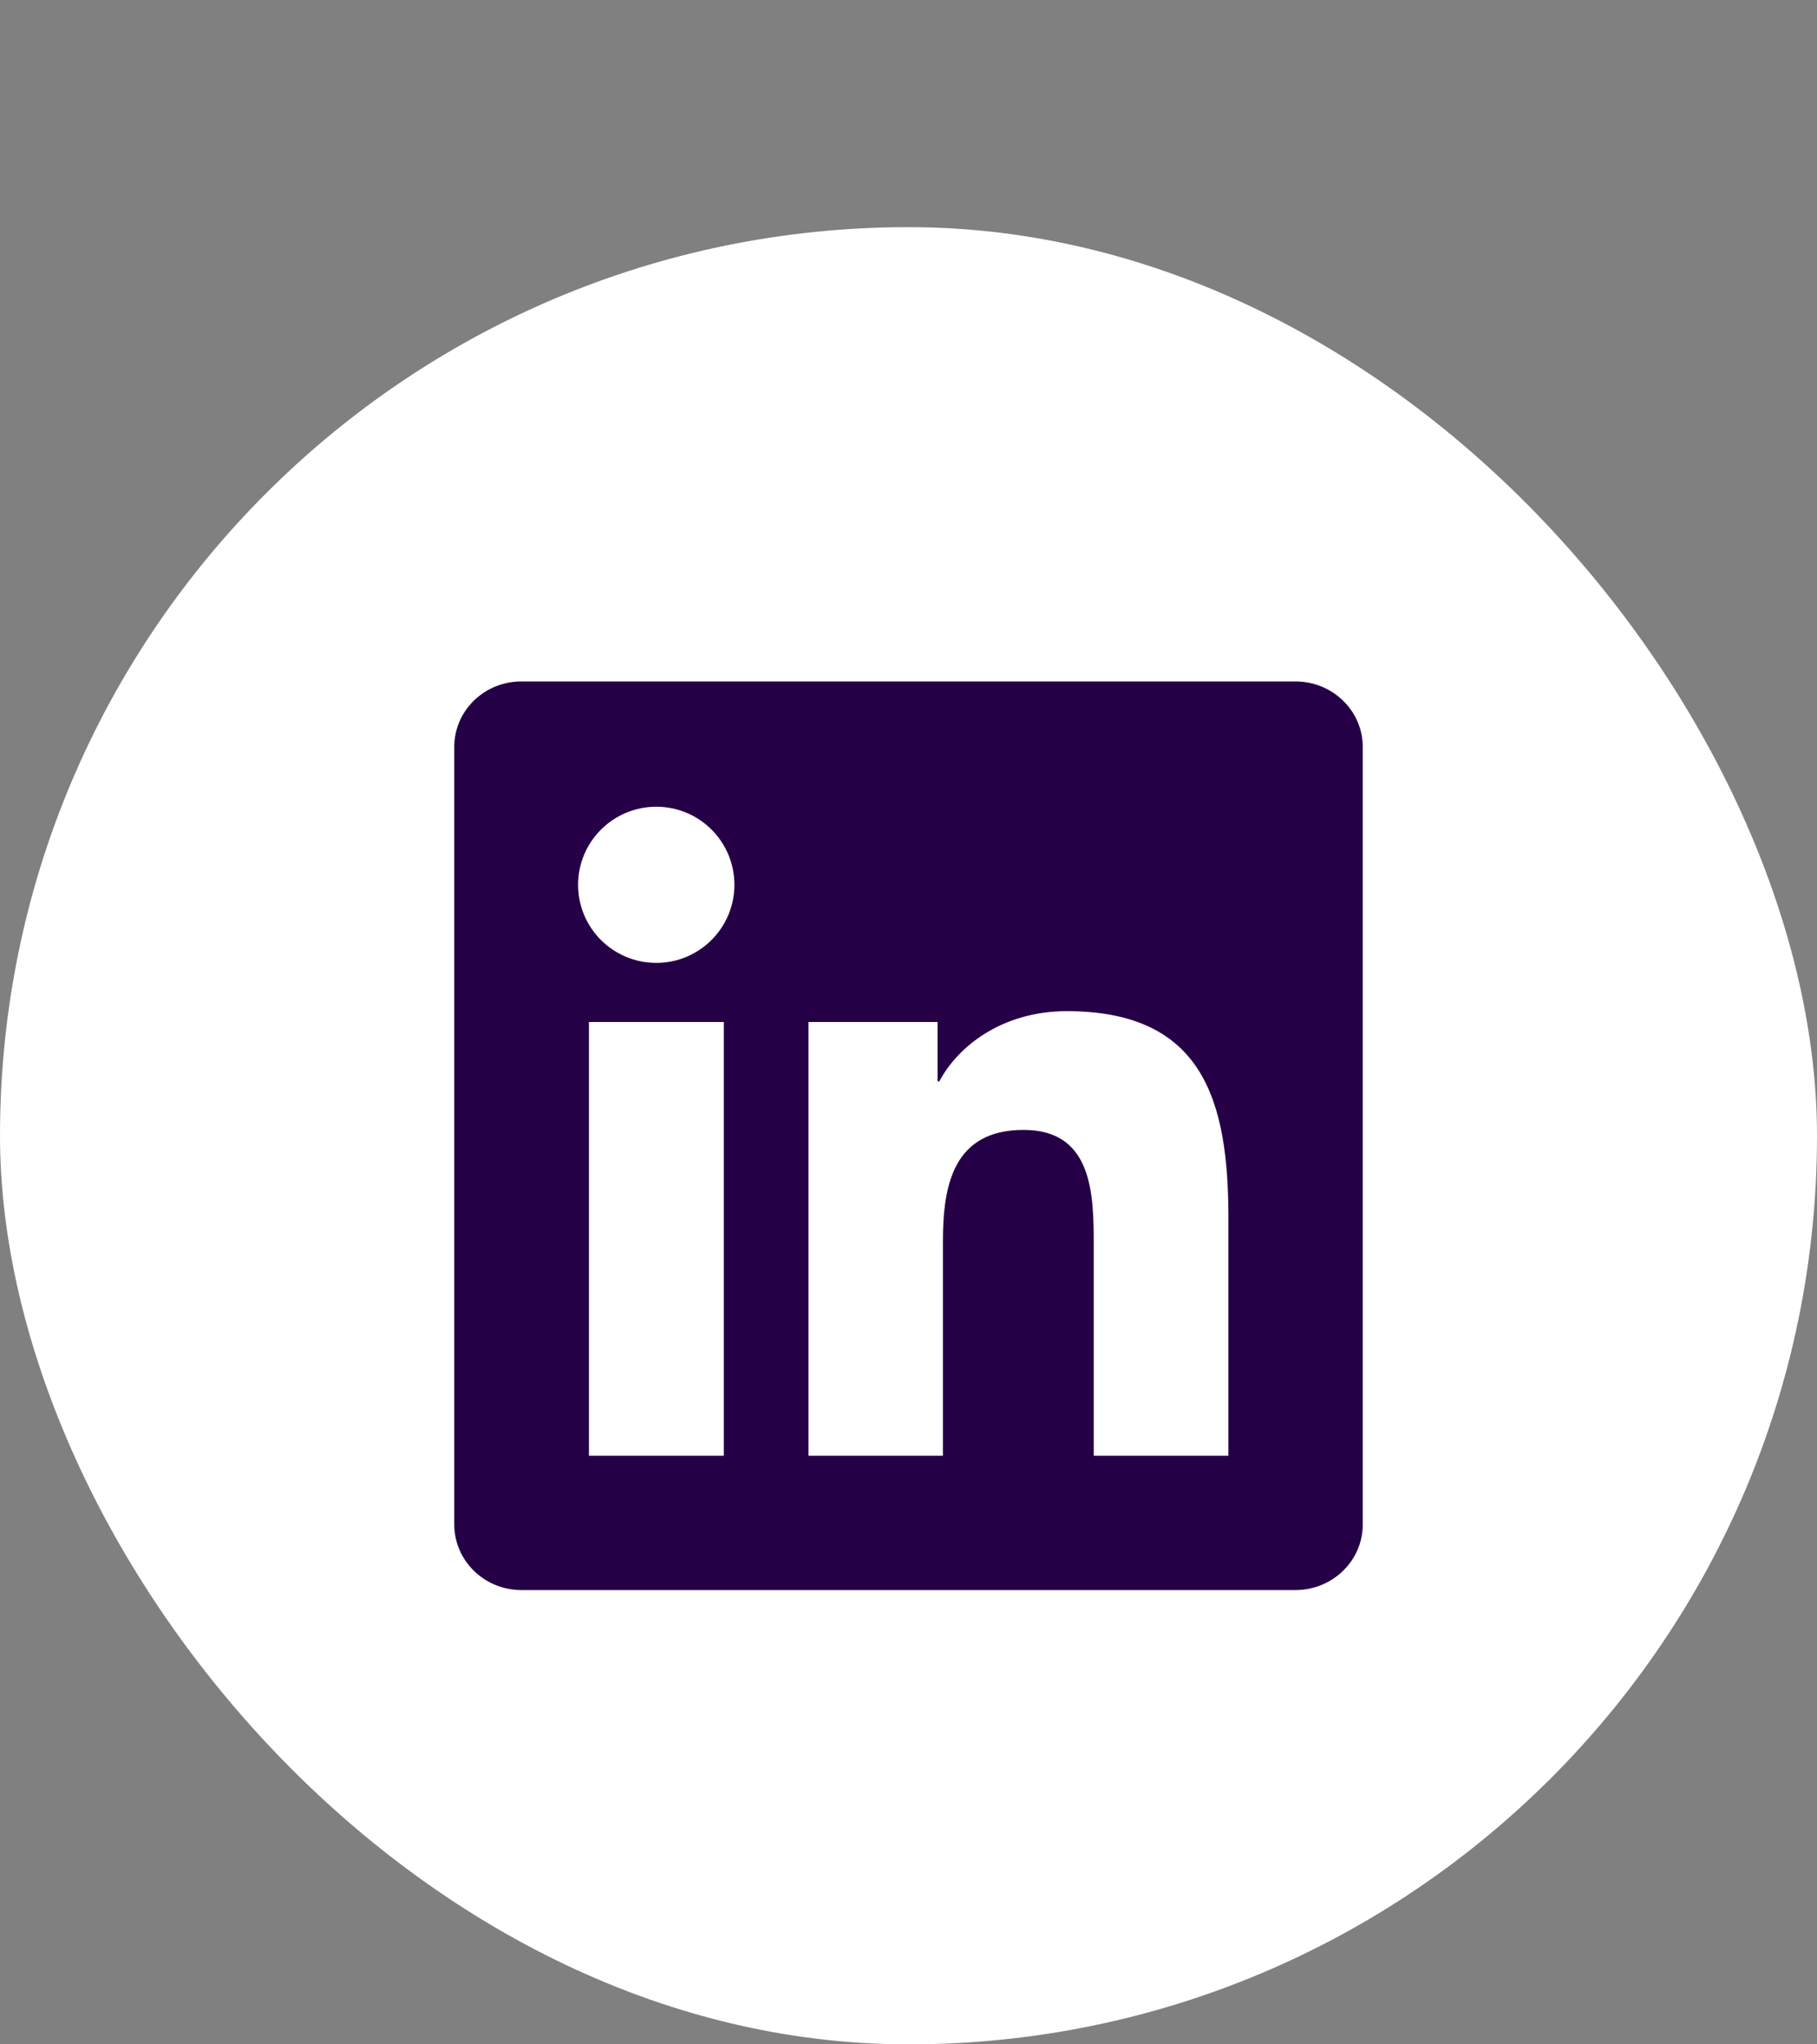 <svg width="32" height="36" viewBox="0 0 32 36" fill="none" xmlns="http://www.w3.org/2000/svg">
<rect x="0" y="0" width="32" height="36" fill="#808080" stroke="none"/>
<rect y="4" width="32" height="32" rx="16" fill="white"/>
<path d="M22.816 12H9.181C8.528 12 8 12.516 8 13.153V26.844C8 27.481 8.528 28 9.181 28H22.816C23.469 28 24 27.481 24 26.847V13.153C24 12.516 23.469 12 22.816 12ZM12.747 25.634H10.372V17.997H12.747V25.634ZM11.559 16.956C10.797 16.956 10.181 16.341 10.181 15.581C10.181 14.822 10.797 14.206 11.559 14.206C12.319 14.206 12.934 14.822 12.934 15.581C12.934 16.337 12.319 16.956 11.559 16.956ZM21.634 25.634H19.262V21.922C19.262 21.038 19.247 19.897 18.028 19.897C16.794 19.897 16.606 20.863 16.606 21.859V25.634H14.238V17.997H16.512V19.041H16.544C16.859 18.441 17.634 17.806 18.788 17.806C21.191 17.806 21.634 19.387 21.634 21.444V25.634Z" fill="#260046"/>
</svg>
